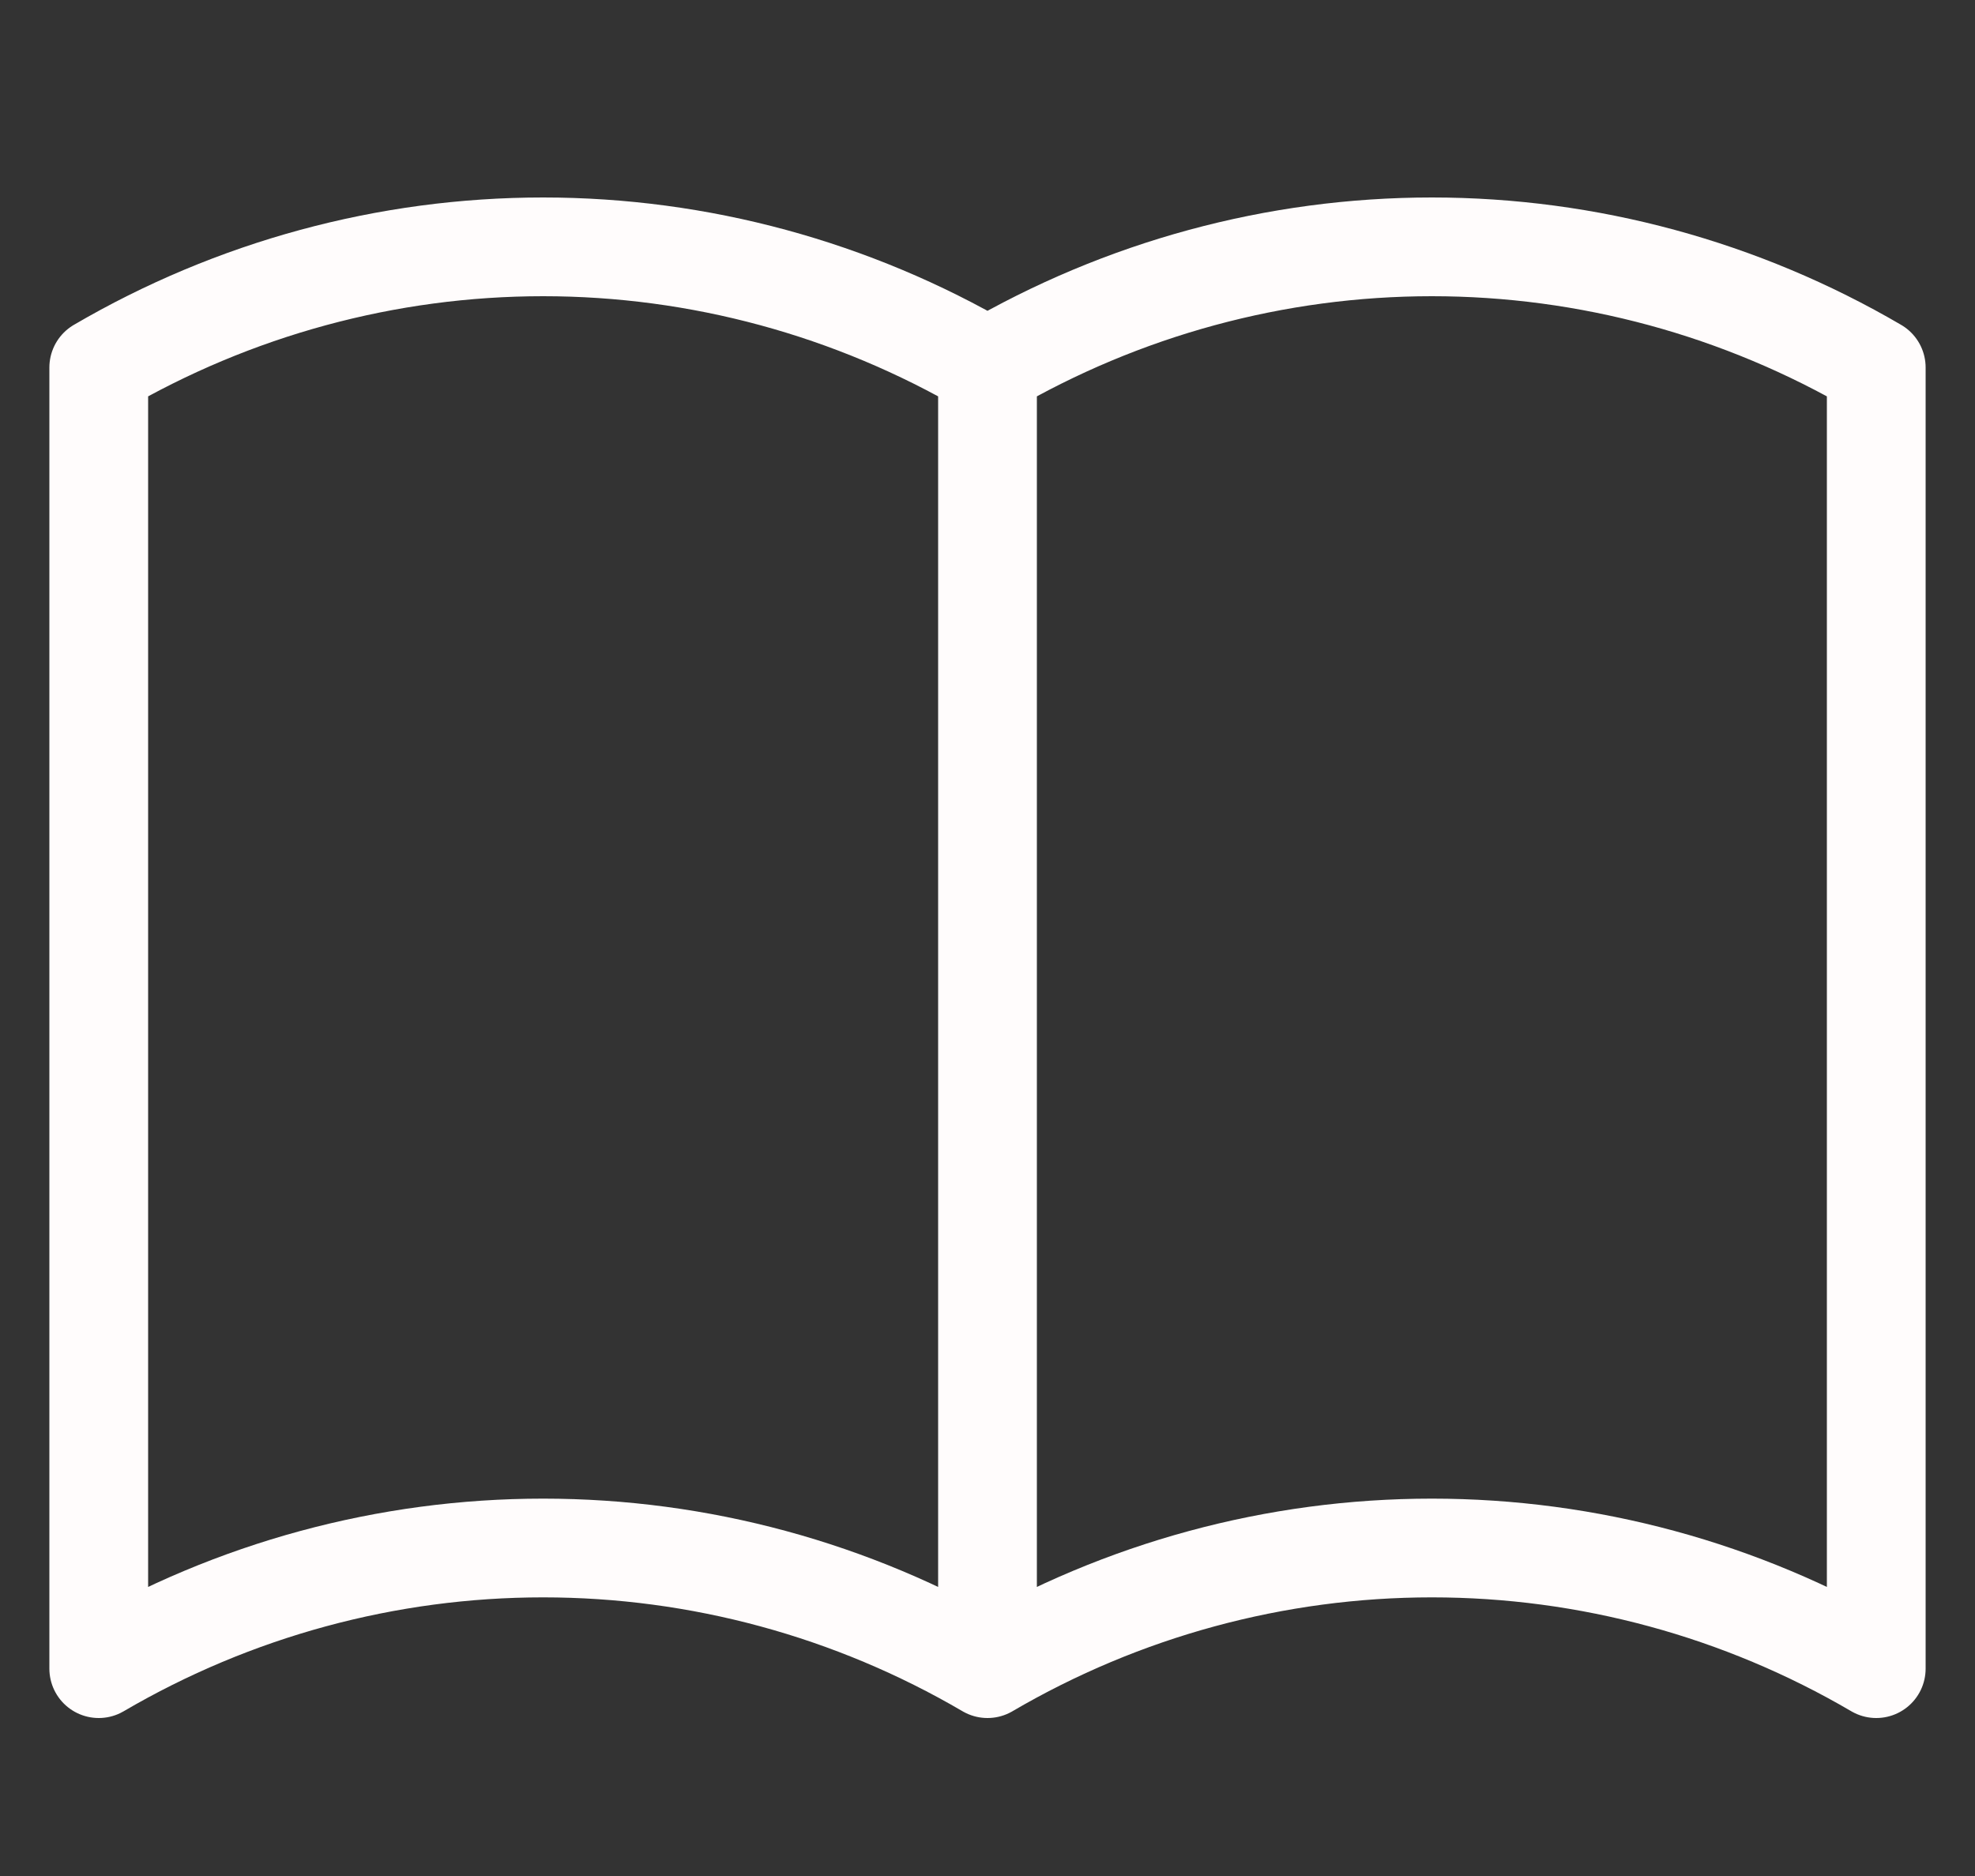 <svg width="20" height="19" viewBox="0 0 20 19" fill="none" xmlns="http://www.w3.org/2000/svg">
<rect x="0" y="0" width="20" height="19" fill="#333333" stroke="none"/>
<path d="M10 16.9C8.632 16.099 7.08 15.678 5.5 15.678C3.92 15.678 2.368 16.099 1 16.9V3.722C2.368 2.922 3.92 2.5 5.5 2.5C7.08 2.5 8.632 2.922 10 3.722M10 16.9C11.368 16.099 12.92 15.678 14.5 15.678C16.08 15.678 17.632 16.099 19 16.9V3.722C17.632 2.922 16.08 2.5 14.5 2.5C12.92 2.5 11.368 2.922 10 3.722M10 16.9V3.722" stroke="#FFFCFC" stroke-linecap="round" stroke-linejoin="round"/>
</svg>
